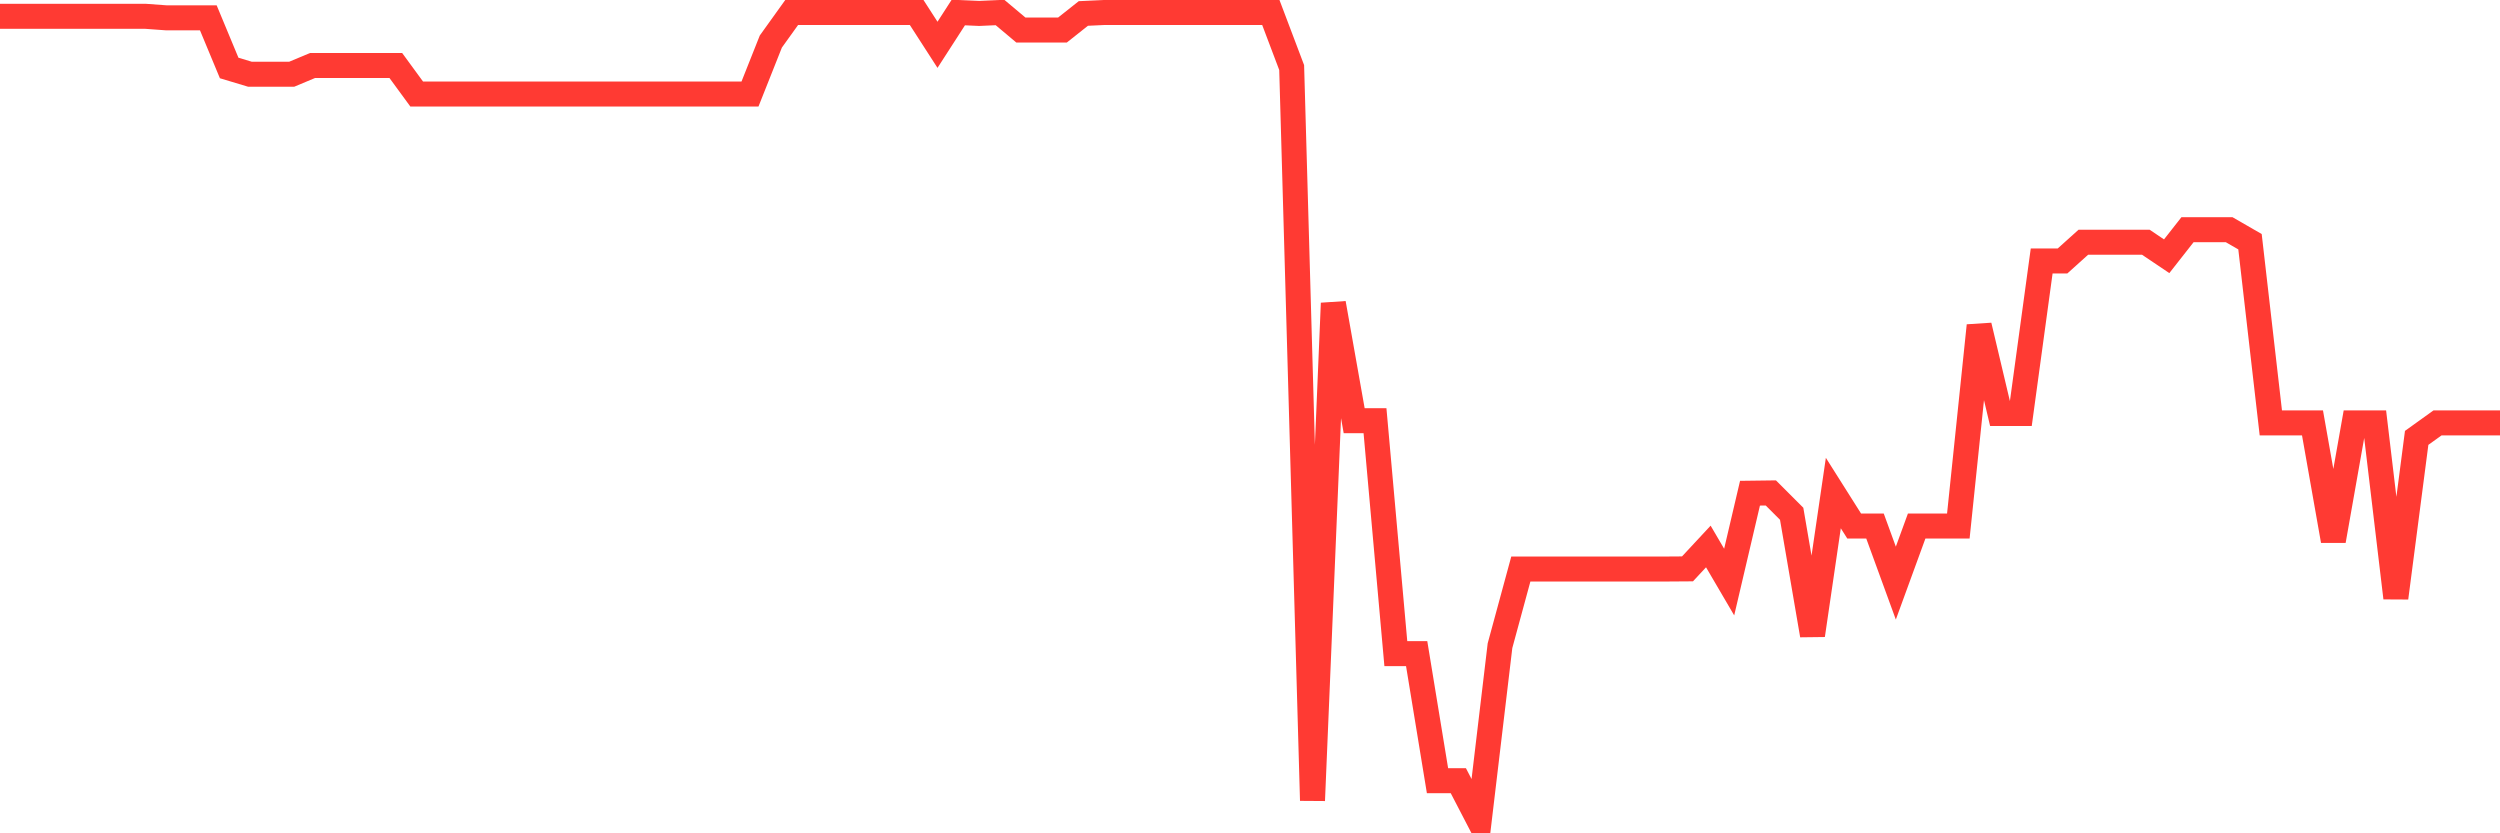 <svg
  xmlns="http://www.w3.org/2000/svg"
  xmlns:xlink="http://www.w3.org/1999/xlink"
  width="120"
  height="40"
  viewBox="0 0 120 40"
  preserveAspectRatio="none"
>
  <polyline
    points="0,0.784 1,0.784 2,0.784 3,0.784 4,0.784 5,0.784 6,0.784 7,0.784 8,0.857 9,0.857 10,0.857 11,3.263 12,3.564 13,3.564 14,3.564 15,3.145 16,3.145 17,3.145 18,3.145 19,3.145 20,4.512 21,4.512 22,4.512 23,4.512 24,4.512 25,4.512 26,4.512 27,4.512 28,4.512 29,4.512 30,4.512 31,4.512 32,4.512 33,4.512 34,4.512 35,4.512 36,4.512 37,1.994 38,0.6 39,0.6 40,0.6 41,0.6 42,0.6 43,0.6 44,0.6 45,2.151 46,0.6 47,0.645 48,0.6 49,1.44 50,1.44 51,1.44 52,0.647 53,0.6 54,0.6 55,0.6 56,0.6 57,0.6 58,0.6 59,0.6 60,0.6 61,0.6 62,3.243 63,38.425 64,14.554 65,20.193 66,20.193 67,31.375 68,31.375 69,37.473 70,37.473 71,39.4 72,30.993 73,27.313 74,27.313 75,27.313 76,27.313 77,27.313 78,27.313 79,27.313 80,27.313 81,27.306 82,26.231 83,27.939 84,23.674 85,23.661 86,24.661 87,30.49 88,23.666 89,25.249 90,25.249 91,27.989 92,25.249 93,25.249 94,25.249 95,15.628 96,19.849 97,19.849 98,12.527 99,12.527 100,11.627 101,11.627 102,11.627 103,11.627 104,12.3 105,11.026 106,11.026 107,11.026 108,11.602 109,20.3 110,20.3 111,20.3 112,25.957 113,20.3 114,20.3 115,28.7 116,21.018 117,20.3 118,20.3 119,20.3 120,20.3"
    fill="none"
    stroke="#ff3a33"
    stroke-width="1.2"
  >
  </polyline>
</svg>